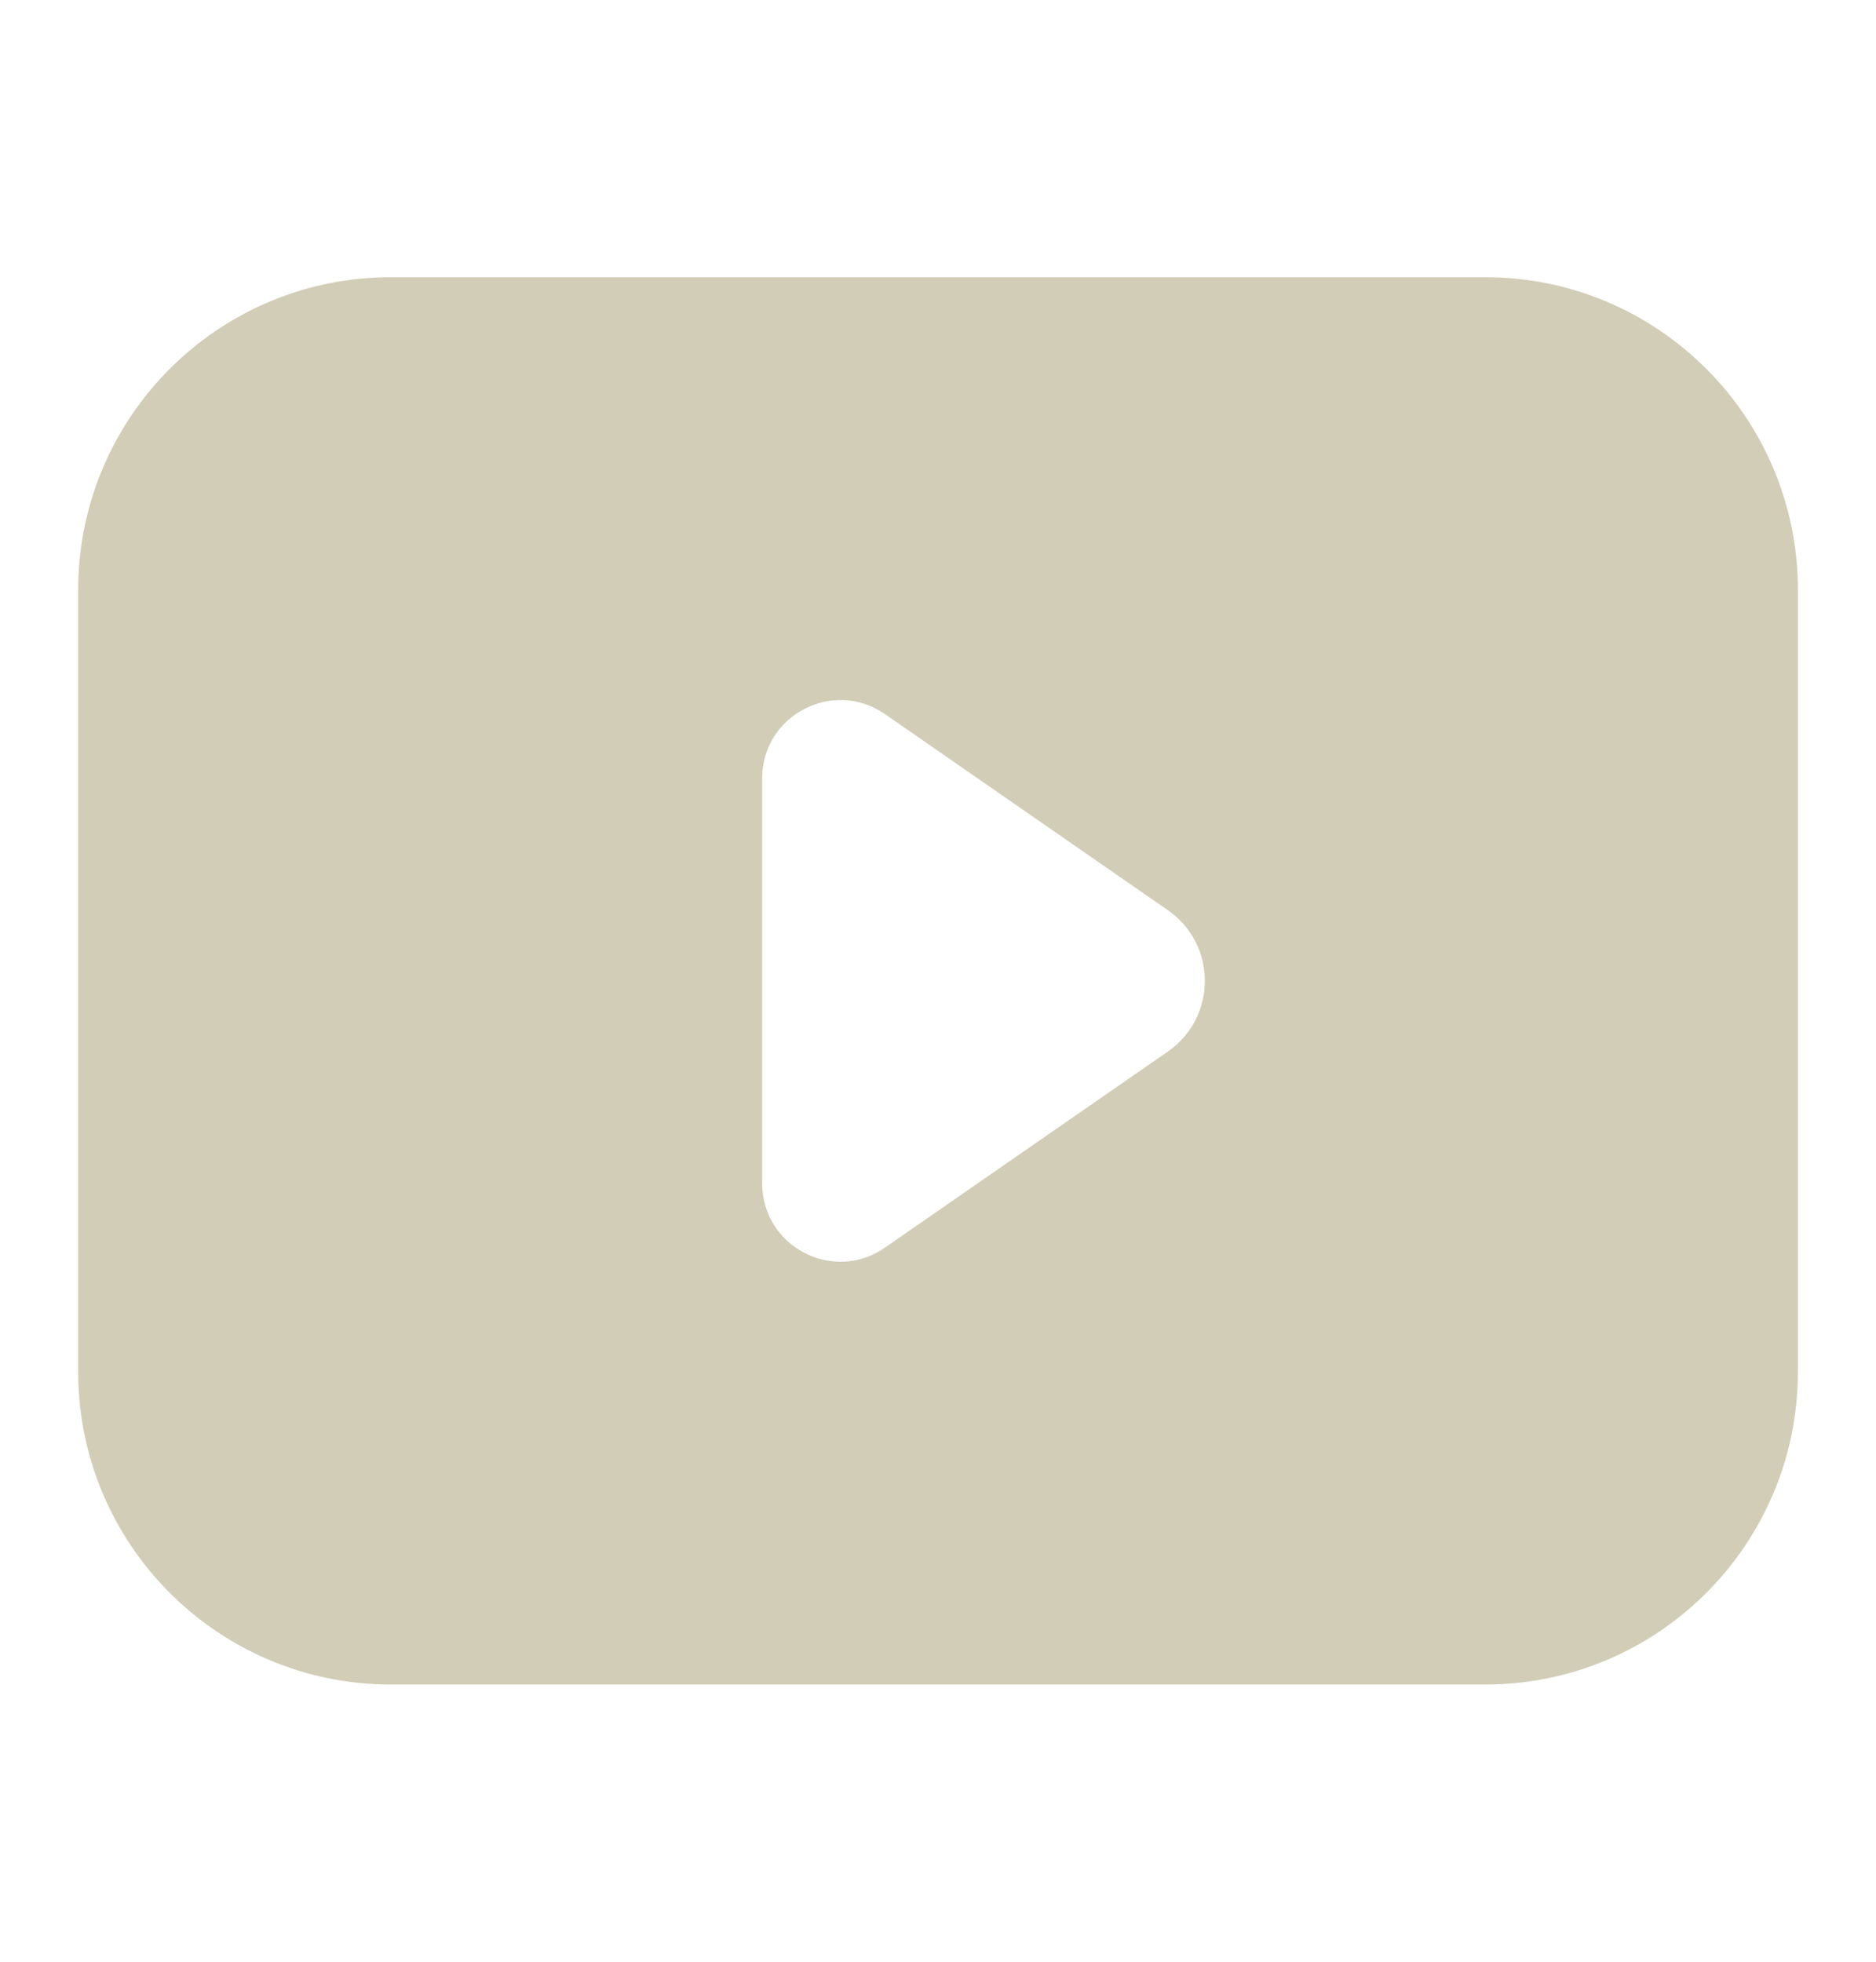 <svg width="22" height="23" viewBox="0 0 22 23" fill="none" xmlns="http://www.w3.org/2000/svg">
<path fill-rule="evenodd" clip-rule="evenodd" d="M4.584 3.25C2.559 3.25 0.917 4.892 0.917 6.917V16.083C0.917 18.108 2.559 19.75 4.584 19.75H17.417C19.442 19.75 21.084 18.108 21.084 16.083V6.917C21.084 4.892 19.442 3.25 17.417 3.25H4.584ZM13.695 12.329C14.274 11.928 14.274 11.072 13.695 10.671L10.377 8.372C9.769 7.951 8.938 8.386 8.938 9.125V13.875C8.938 14.614 9.769 15.05 10.377 14.628L13.695 12.329Z" fill="#D2CDB7"/>
</svg>
